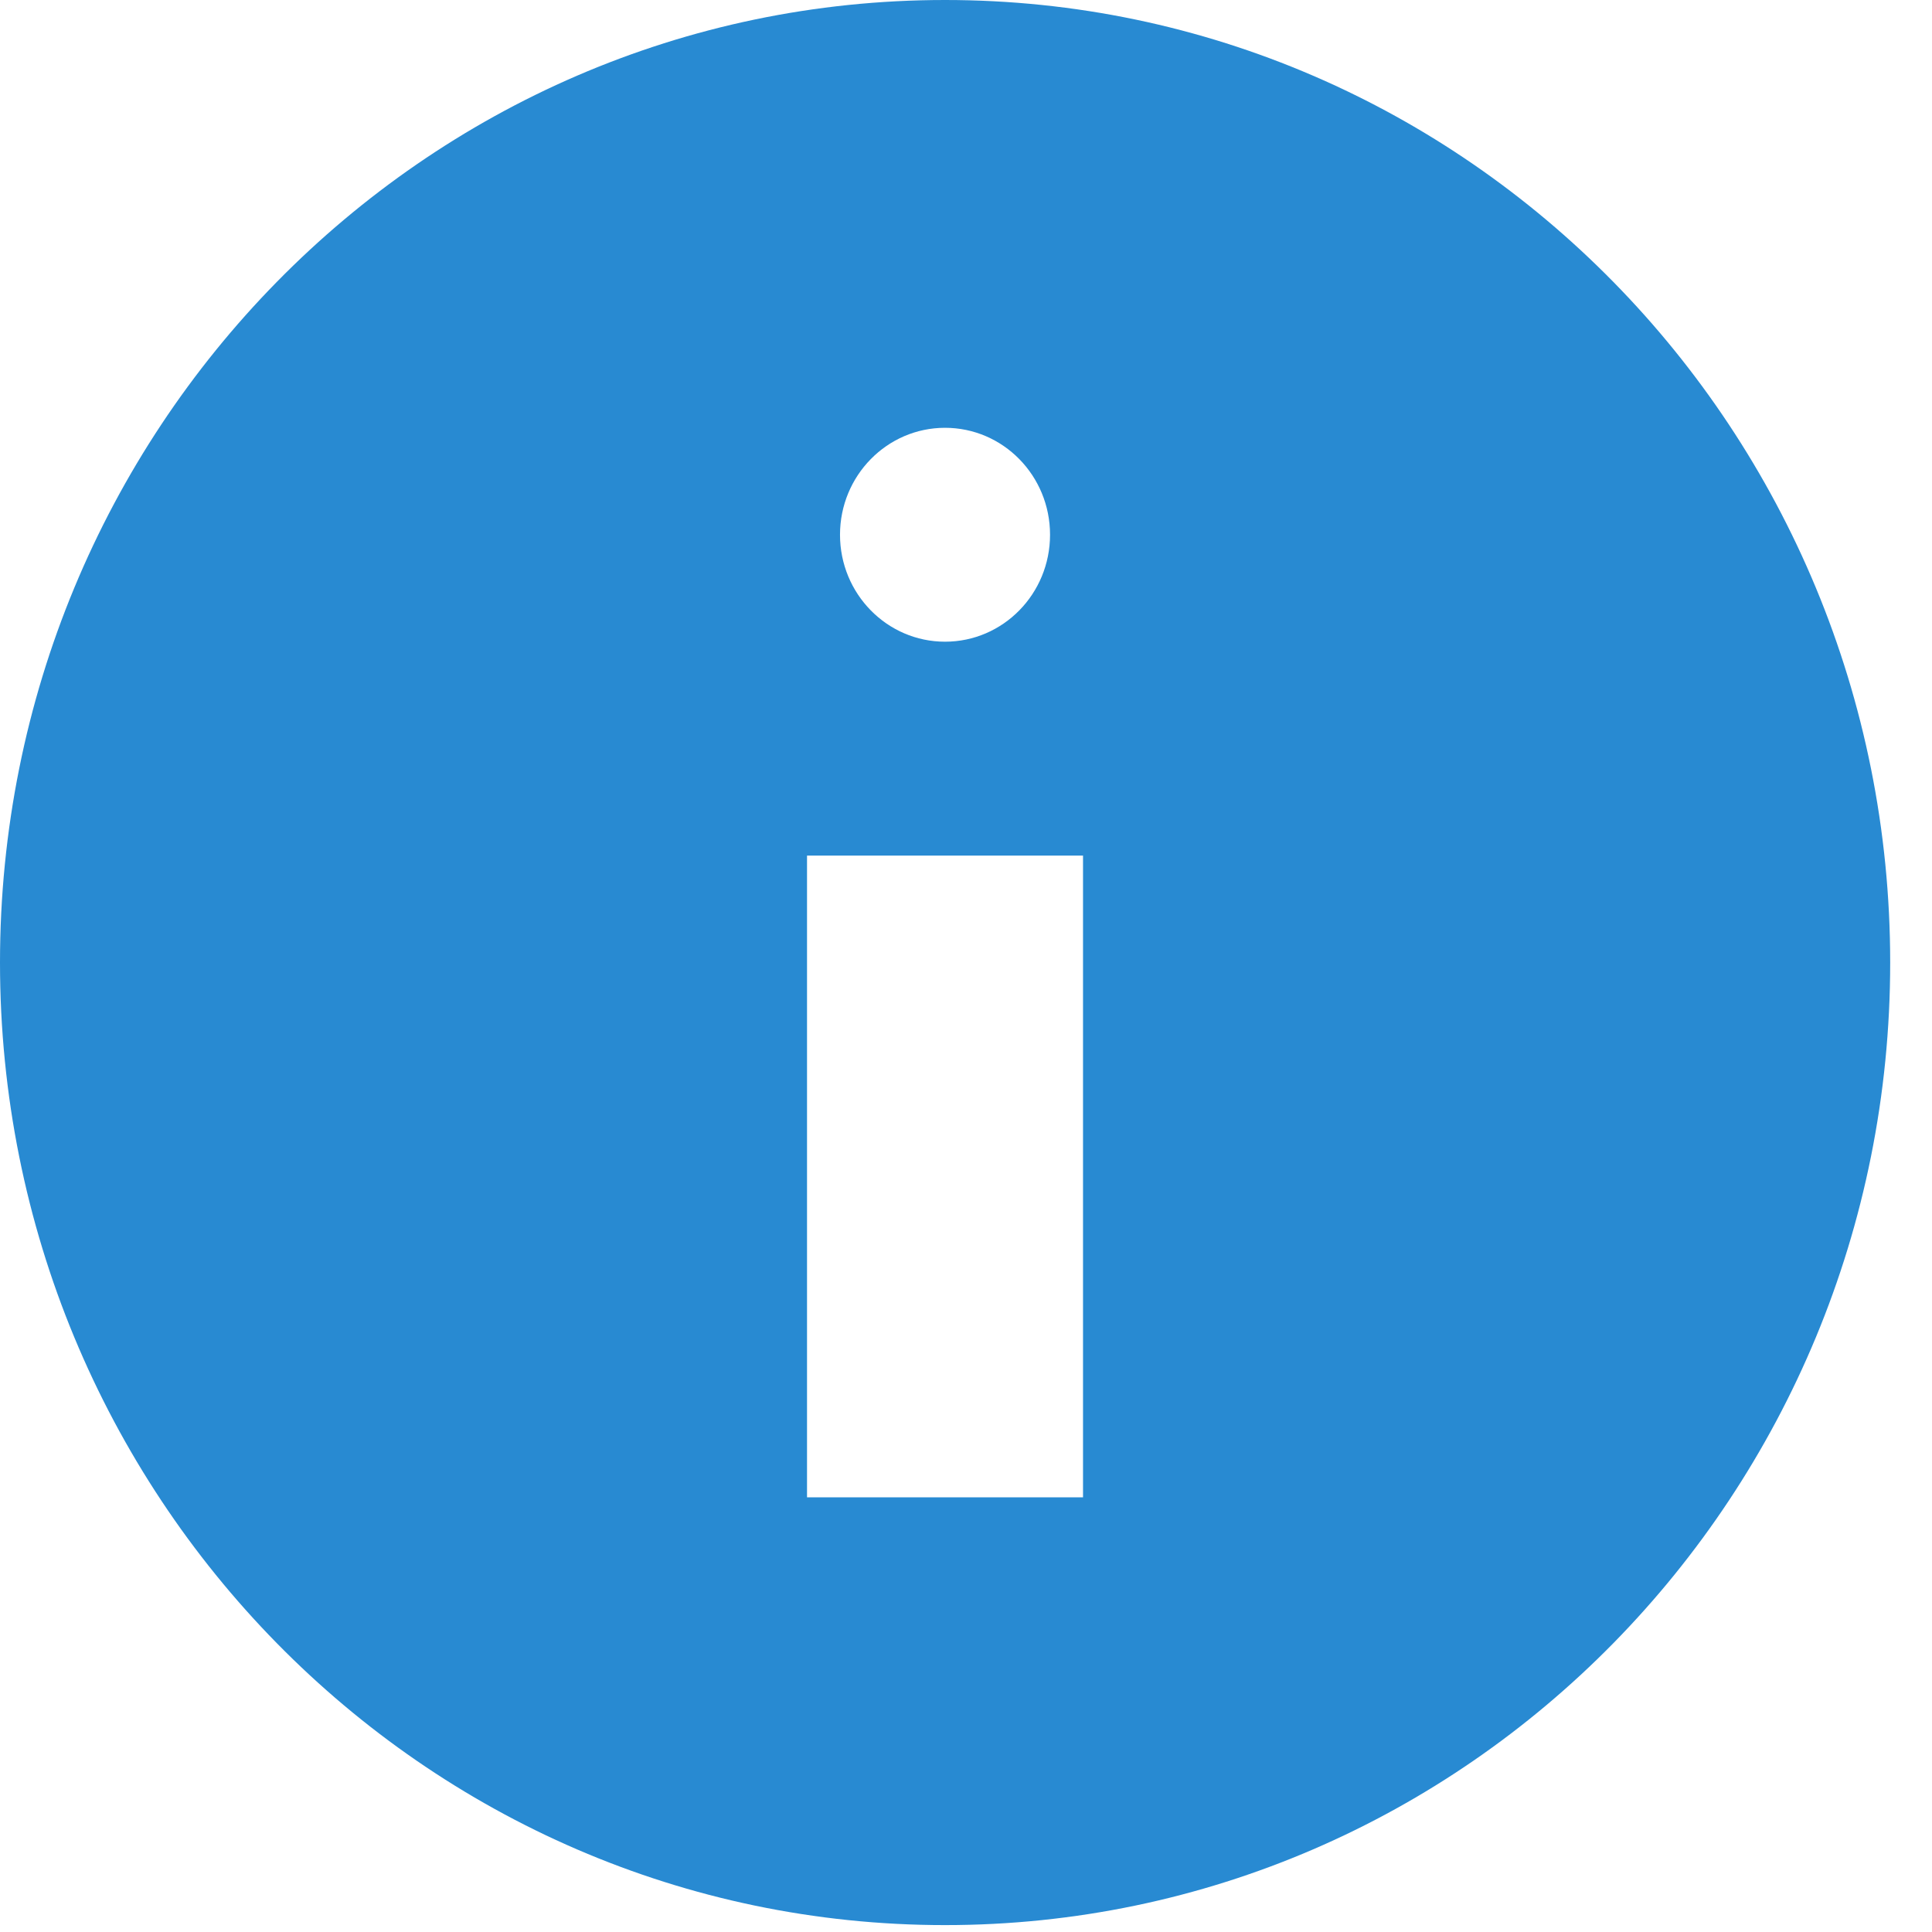 <?xml version="1.0" encoding="utf-8"?>
<svg xmlns="http://www.w3.org/2000/svg" fill="none" height="100%" overflow="visible" preserveAspectRatio="none" style="display: block;" viewBox="0 0 14 14" width="100%">
<path clip-rule="evenodd" d="M13.697 6.975C13.697 10.827 10.631 13.95 6.848 13.95C3.066 13.95 0 10.827 0 6.975C0 3.123 3.066 0 6.848 0C10.631 0 13.697 3.123 13.697 6.975ZM7.609 3.875C7.609 4.303 7.269 4.65 6.848 4.65C6.428 4.65 6.087 4.303 6.087 3.875C6.087 3.447 6.428 3.1 6.848 3.1C7.269 3.1 7.609 3.447 7.609 3.875ZM7.848 10.85V6.2H5.848V10.85H7.848Z" fill="#288AD2" fill-rule="evenodd" id="Subtract"/>
</svg>